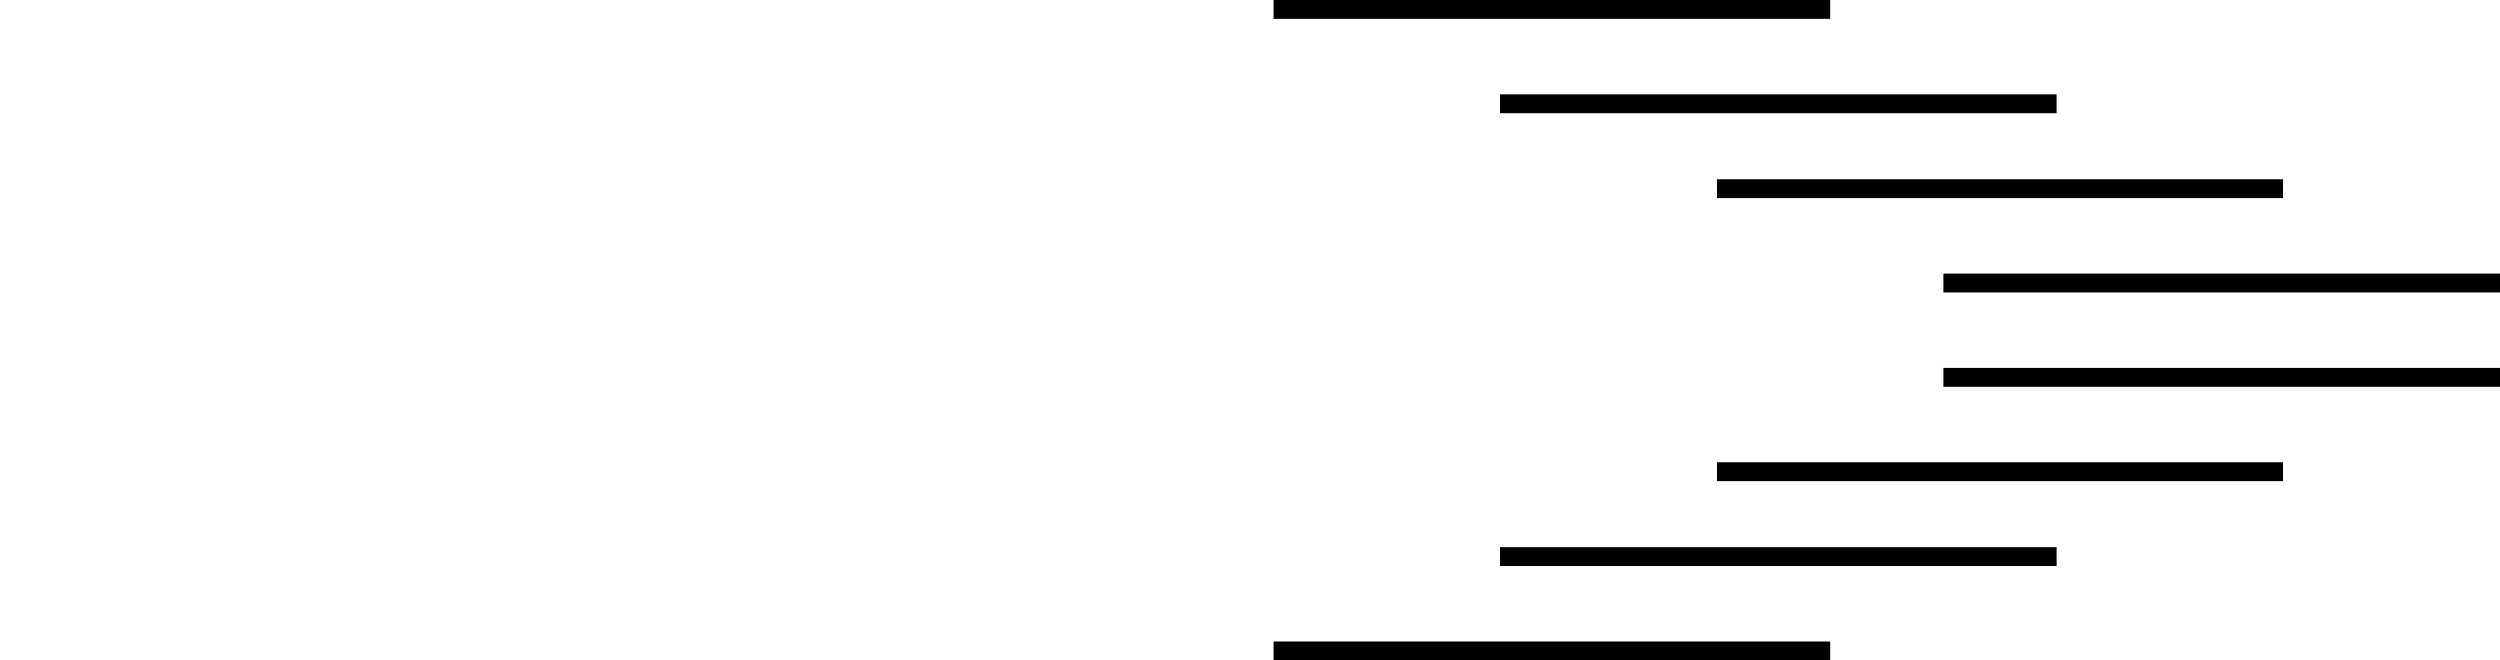 <?xml version="1.0" encoding="UTF-8"?>
<svg id="Ebene_1" xmlns="http://www.w3.org/2000/svg" version="1.1" viewBox="0 0 26.5 7">
  <!-- Generator: Adobe Illustrator 29.6.1, SVG Export Plug-In . SVG Version: 2.1.1 Build 9)  -->
  <defs>
    <style>
      .st0 {
        fill: none;
        stroke: #000;
        stroke-width: .2px;
      }
    </style>
  </defs>
  <line class="st0" x1="26.5" y1="4" x2="20.6" y2="4"/>
  <line class="st0" x1="24.2" y1="5" x2="18.2" y2="5"/>
  <line class="st0" x1="21.8" y1="5.9" x2="15.9" y2="5.9"/>
  <line class="st0" x1="19.4" y1="6.9" x2="13.5" y2="6.9"/>
  <line class="st0" x1="26.5" y1="3" x2="20.6" y2="3"/>
  <line class="st0" x1="24.2" y1="2" x2="18.2" y2="2"/>
  <line class="st0" x1="21.8" y1="1.1" x2="15.9" y2="1.1"/>
  <line class="st0" x1="19.4" y1=".1" x2="13.5" y2=".1"/>
</svg>